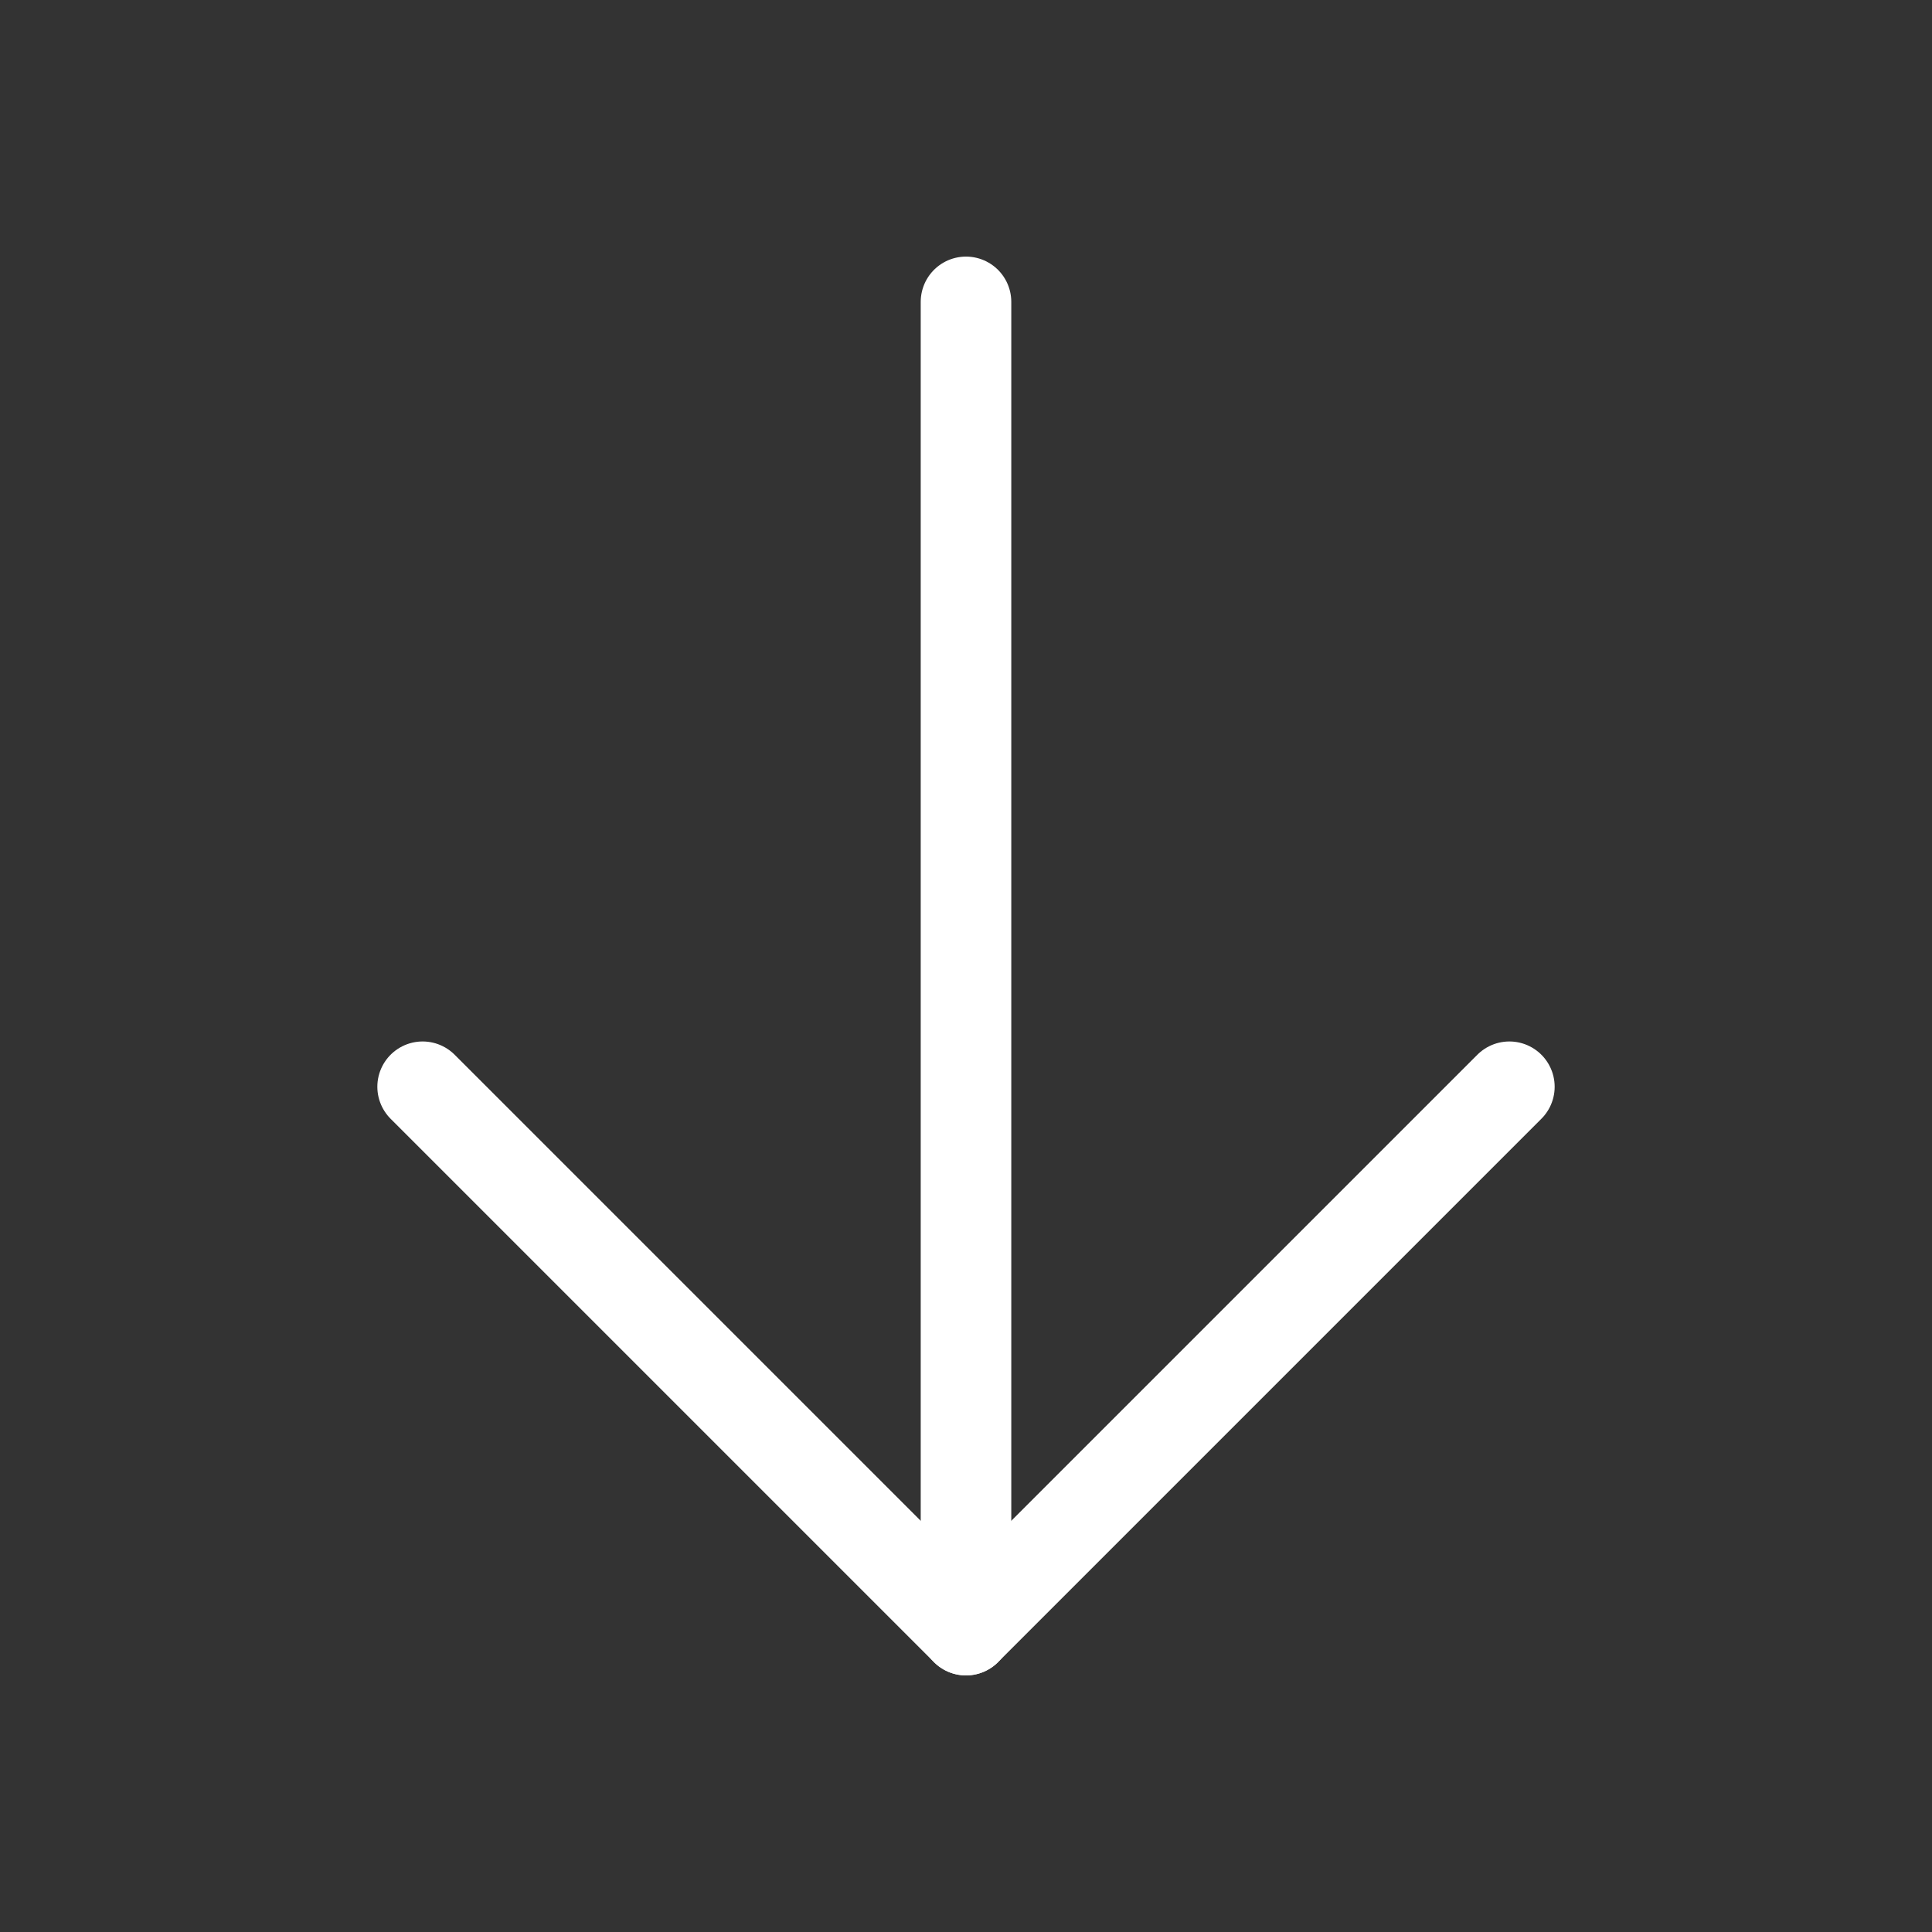 <?xml version="1.0" encoding="UTF-8"?>
<svg xmlns="http://www.w3.org/2000/svg" width="32" height="32" viewBox="0 0 32 32" fill="none">
  <rect x="0" y="0" width="32" height="32" fill="#333333" stroke="none"/>
  <g clip-path="url(#clip0_36_4242)">
    <path d="M16 5V27" stroke="white" stroke-width="1.5" stroke-linecap="round" stroke-linejoin="round"></path>
    <path d="M7 18L16 27L25 18" stroke="white" stroke-width="1.5" stroke-linecap="round" stroke-linejoin="round"></path>
  </g>
  <defs>
    <clipPath id="clip0_36_4242">
      <rect width="32" height="32" fill="white"></rect>
    </clipPath>
  </defs>
</svg>
